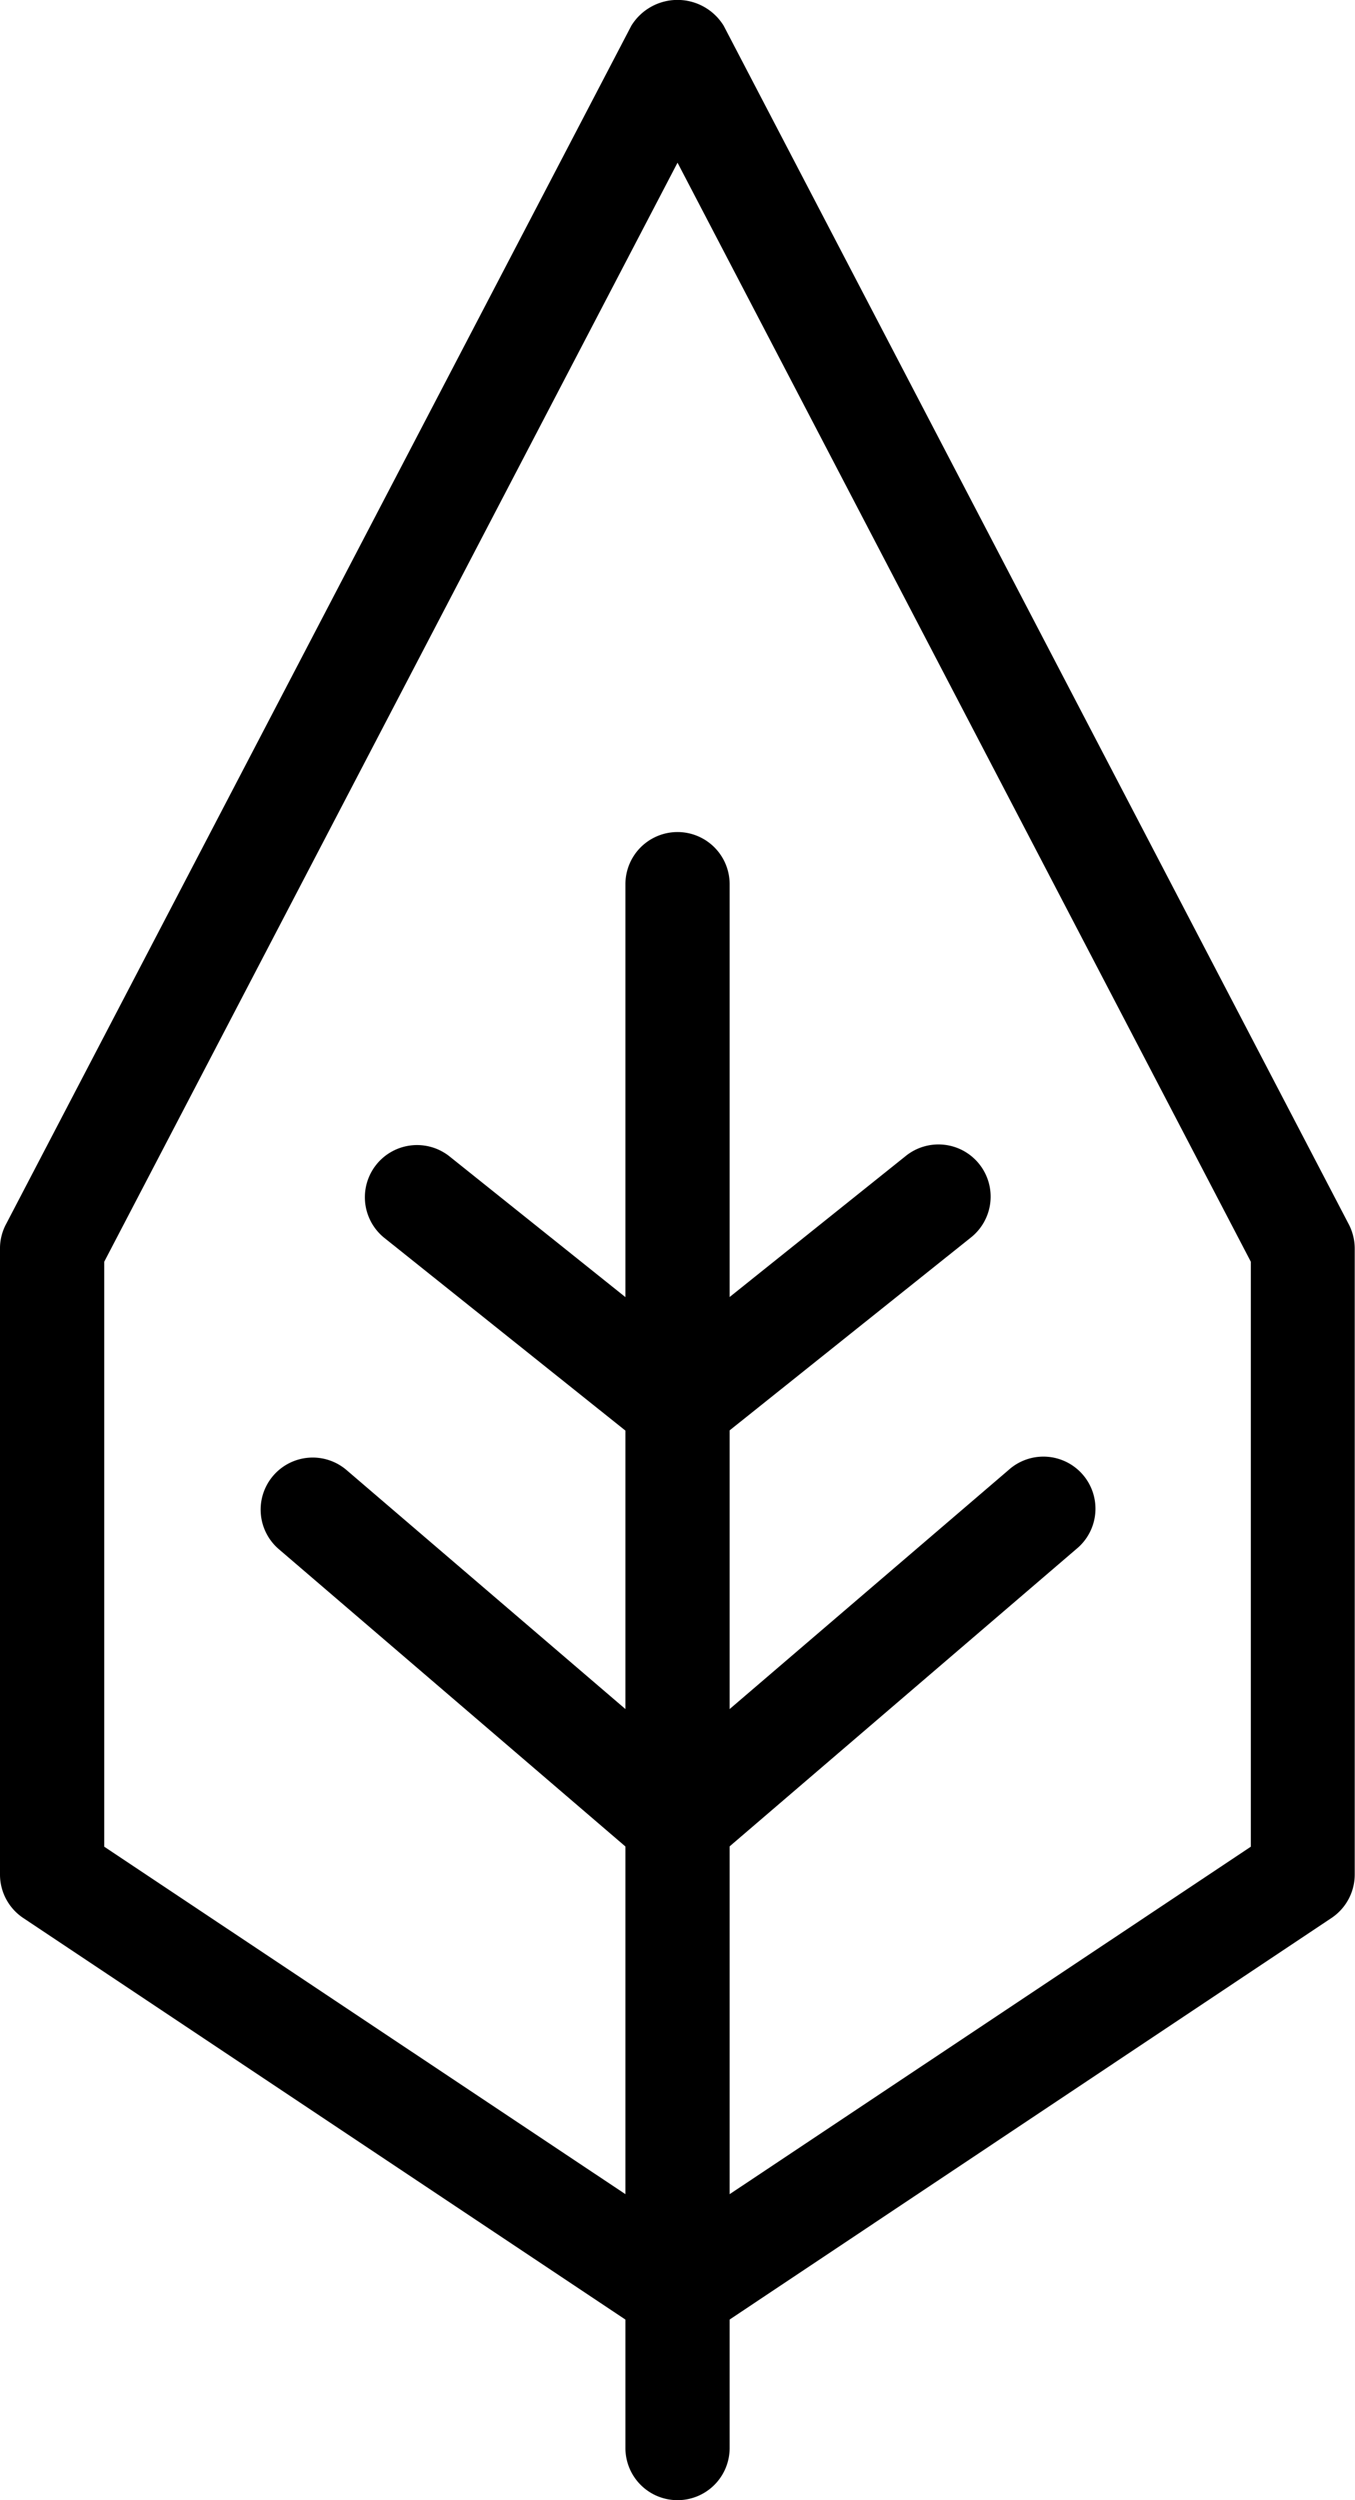<svg id="Group_261" data-name="Group 261" xmlns="http://www.w3.org/2000/svg" xmlns:xlink="http://www.w3.org/1999/xlink" width="23.895" height="44.076" viewBox="0 0 23.895 44.076">
  <defs>
    <clipPath id="clip-path">
      <rect id="Rectangle_80" data-name="Rectangle 80" width="23.895" height="44.076"/>
    </clipPath>
  </defs>
  <g id="Group_260" data-name="Group 260" transform="translate(0 0)" clip-path="url(#clip-path)">
    <path id="Path_367" data-name="Path 367" d="M11.948,41.319a.915.915,0,0,1-.509-.154L.41,33.812A.921.921,0,0,1,0,33.047V22.019a.909.909,0,0,1,.1-.426L11.133.454a.956.956,0,0,1,1.629,0L23.79,21.592a.931.931,0,0,1,.1.426V33.047a.921.921,0,0,1-.41.765L12.457,41.164a.915.915,0,0,1-.509.154M1.838,32.555l10.11,6.738,10.11-6.738V22.243L11.948,2.868,1.838,22.243Z" transform="translate(0 0)"/>
    <path id="Path_368" data-name="Path 368" d="M6.919,37.388A.919.919,0,0,1,6,36.469V8.9a.919.919,0,0,1,1.838,0V36.469a.919.919,0,0,1-.919.919" transform="translate(5.029 6.687)"/>
    <path id="Path_369" data-name="Path 369" d="M9.853,21.331a.91.91,0,0,1-.6-.222L2.822,15.594A.918.918,0,1,1,4.017,14.2l5.836,5,5.836-5a.918.918,0,1,1,1.195,1.393L10.45,21.109a.91.91,0,0,1-.6.222" transform="translate(2.095 11.716)"/>
    <path id="Path_370" data-name="Path 370" d="M9.014,16.493a.936.936,0,0,1-.575-.2l-4.6-3.676a.92.92,0,0,1,1.149-1.437L9.014,14.4l4.02-3.218a.92.92,0,1,1,1.149,1.437l-4.6,3.676a.927.927,0,0,1-.573.2" transform="translate(2.933 9.201)"/>
  </g>
</svg>
